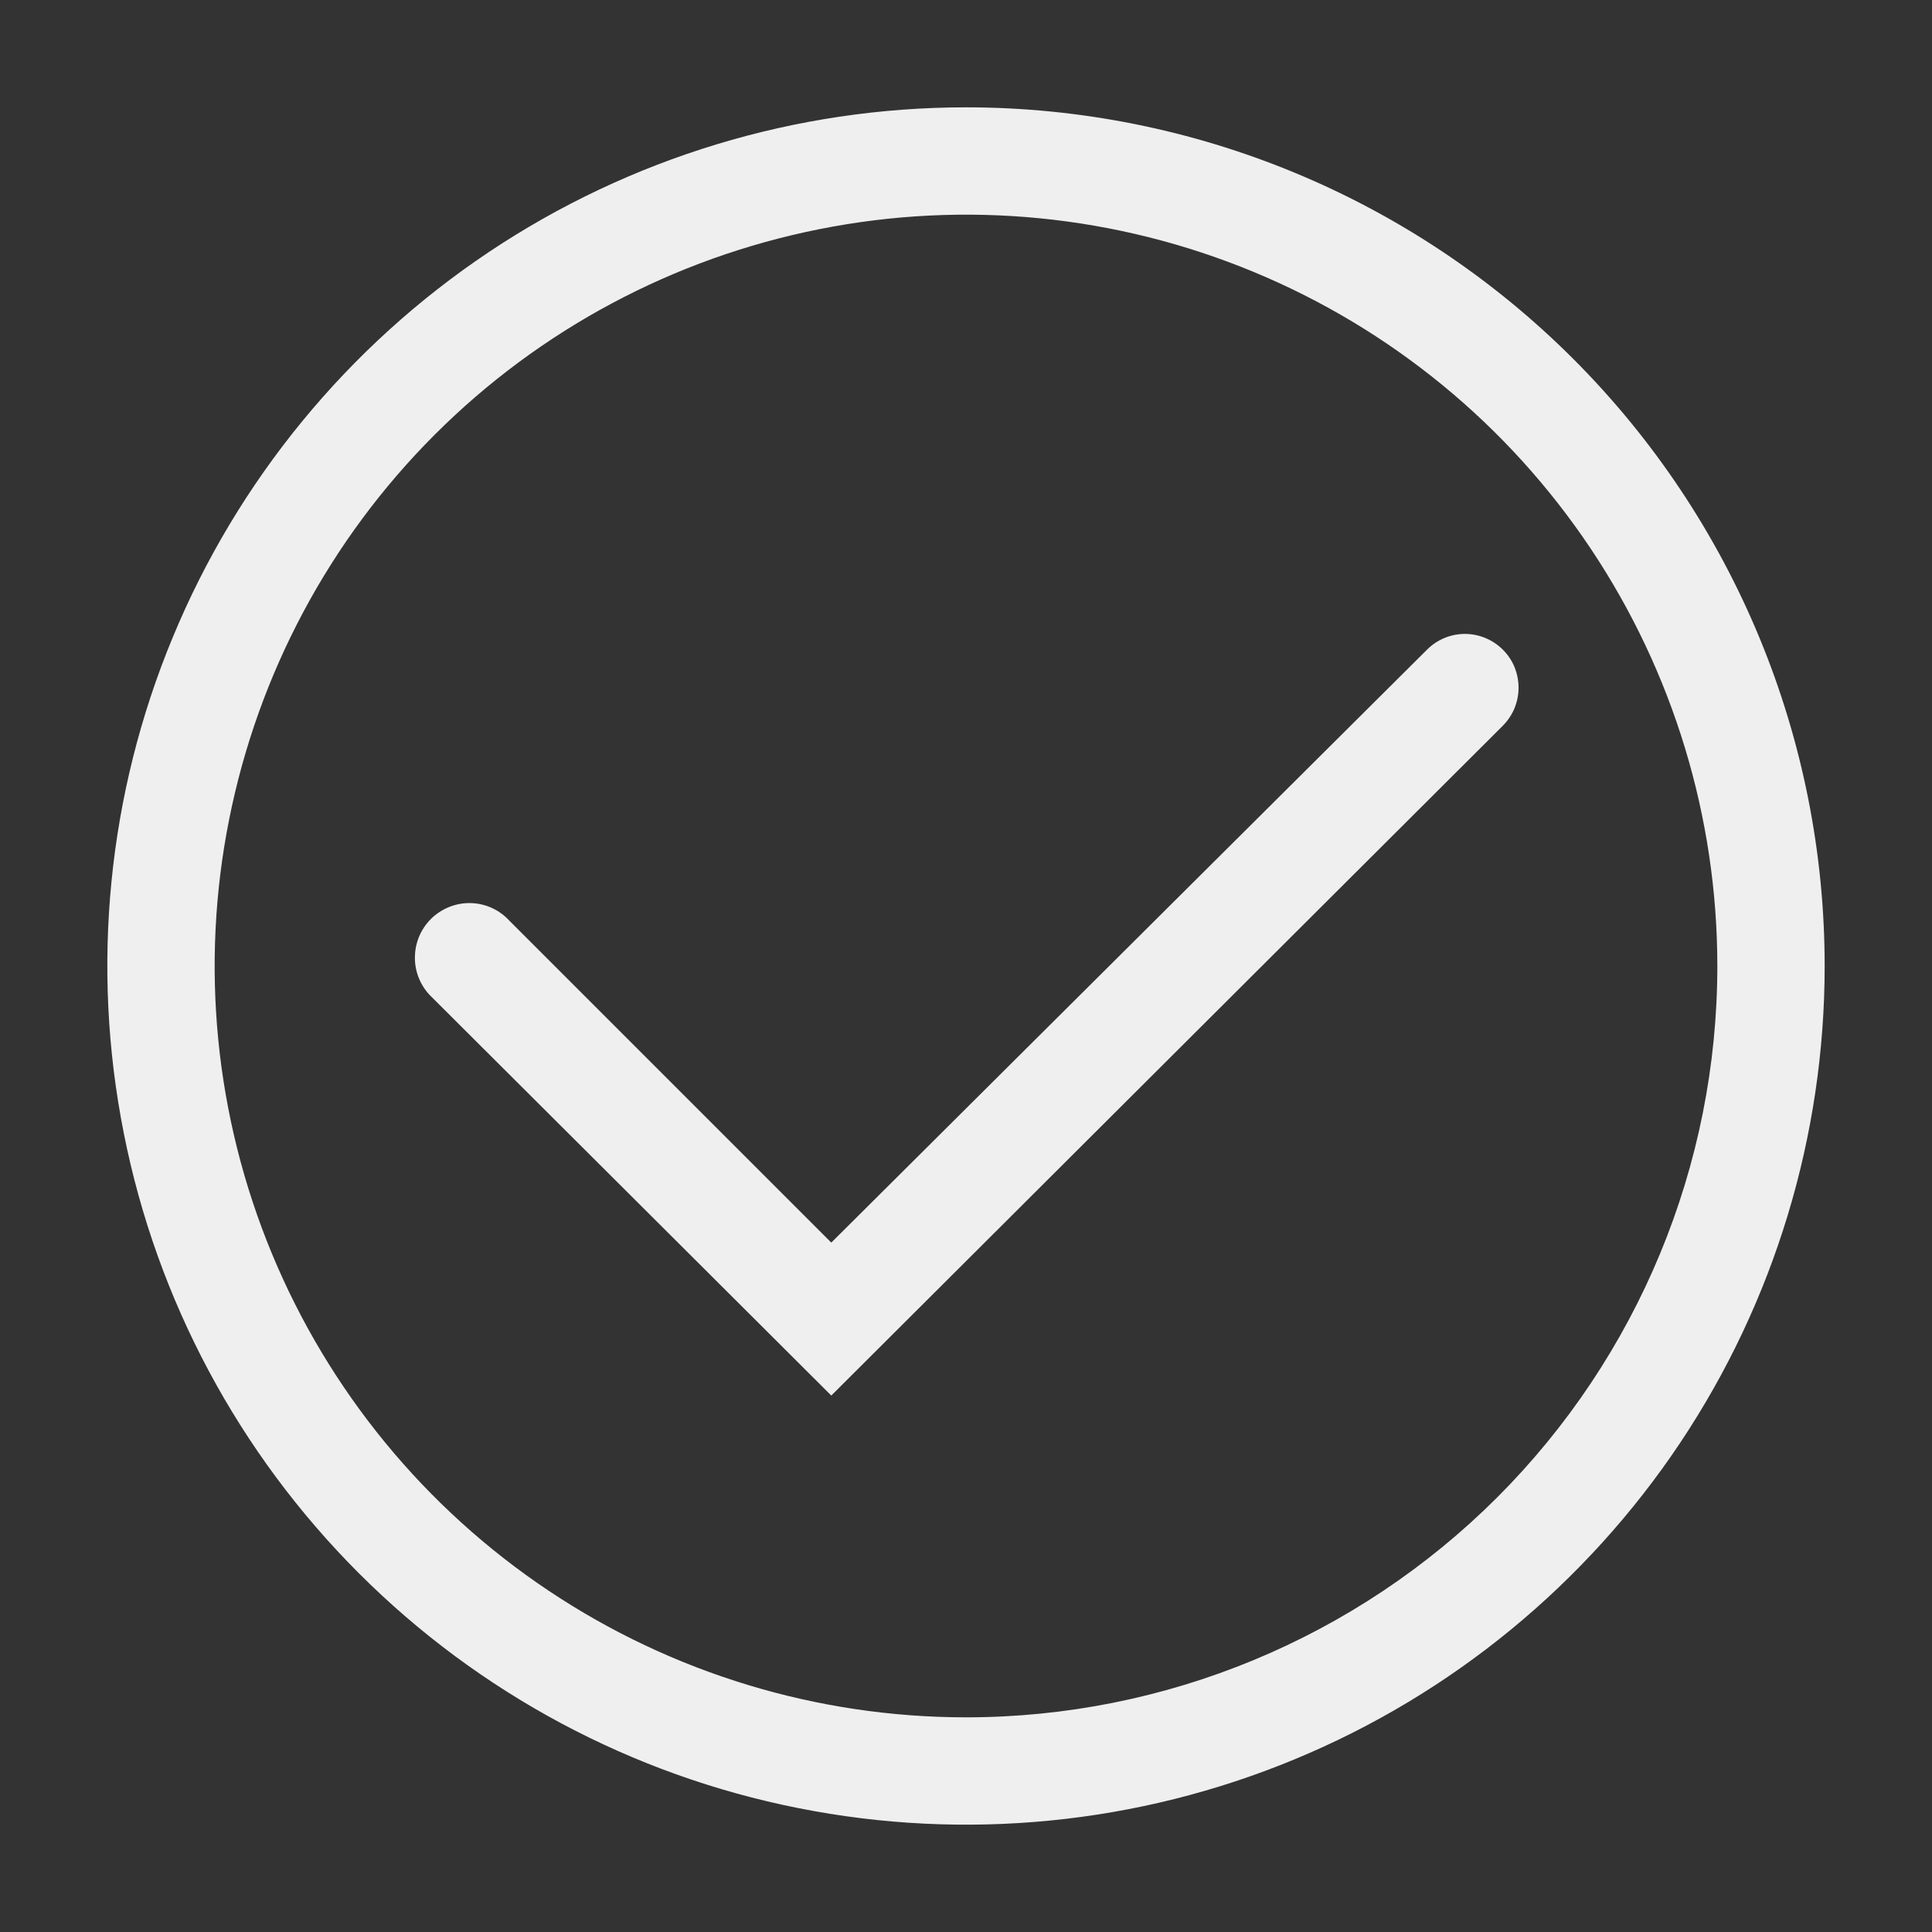 <?xml version="1.0" encoding="UTF-8" standalone="no"?>
<svg width="18" height="18" viewBox="0 0 18 18" fill="none" xmlns="http://www.w3.org/2000/svg">
<rect x="0" y="0" width="18" height="18" fill="#333333" stroke="none"/>
<g clip-path="url(#clip0_3717_157)">
<path d="M9 1C7.418 1 5.871 1.469 4.555 2.348C3.24 3.227 2.214 4.477 1.609 5.939C1.003 7.4 0.845 9.009 1.154 10.561C1.462 12.113 2.224 13.538 3.343 14.657C4.462 15.776 5.887 16.538 7.439 16.846C8.991 17.155 10.6 16.997 12.062 16.391C13.523 15.786 14.773 14.76 15.652 13.445C16.531 12.129 17 10.582 17 9C17 6.878 16.157 4.843 14.657 3.343C13.157 1.843 11.122 1 9 1ZM9 16C7.616 16 6.262 15.589 5.111 14.82C3.96 14.051 3.063 12.958 2.533 11.679C2.003 10.4 1.864 8.992 2.135 7.634C2.405 6.277 3.071 5.029 4.05 4.05C5.029 3.071 6.277 2.405 7.634 2.135C8.992 1.864 10.4 2.003 11.679 2.533C12.958 3.063 14.051 3.96 14.82 5.111C15.589 6.262 16 7.616 16 9C16 10.857 15.262 12.637 13.95 13.95C12.637 15.262 10.857 16 9 16Z" fill="#EFEFEF"/>
<path d="M14.001 6.052C13.907 5.959 13.78 5.906 13.648 5.906C13.516 5.906 13.389 5.959 13.296 6.052L7.745 11.577L4.745 8.577C4.654 8.478 4.527 8.419 4.392 8.414C4.258 8.409 4.127 8.458 4.028 8.549C3.929 8.641 3.871 8.768 3.866 8.902C3.86 9.037 3.909 9.168 4 9.267L7.745 13.002L14.001 6.762C14.047 6.715 14.085 6.66 14.11 6.599C14.135 6.538 14.148 6.473 14.148 6.407C14.148 6.341 14.135 6.275 14.11 6.214C14.085 6.153 14.047 6.098 14.001 6.052Z" fill="#EFEFEF"/>
</g>
<defs>
<clipPath id="clip0_3717_157">
<rect width="18" height="18" fill="white"/>
</clipPath>
</defs>
</svg>
